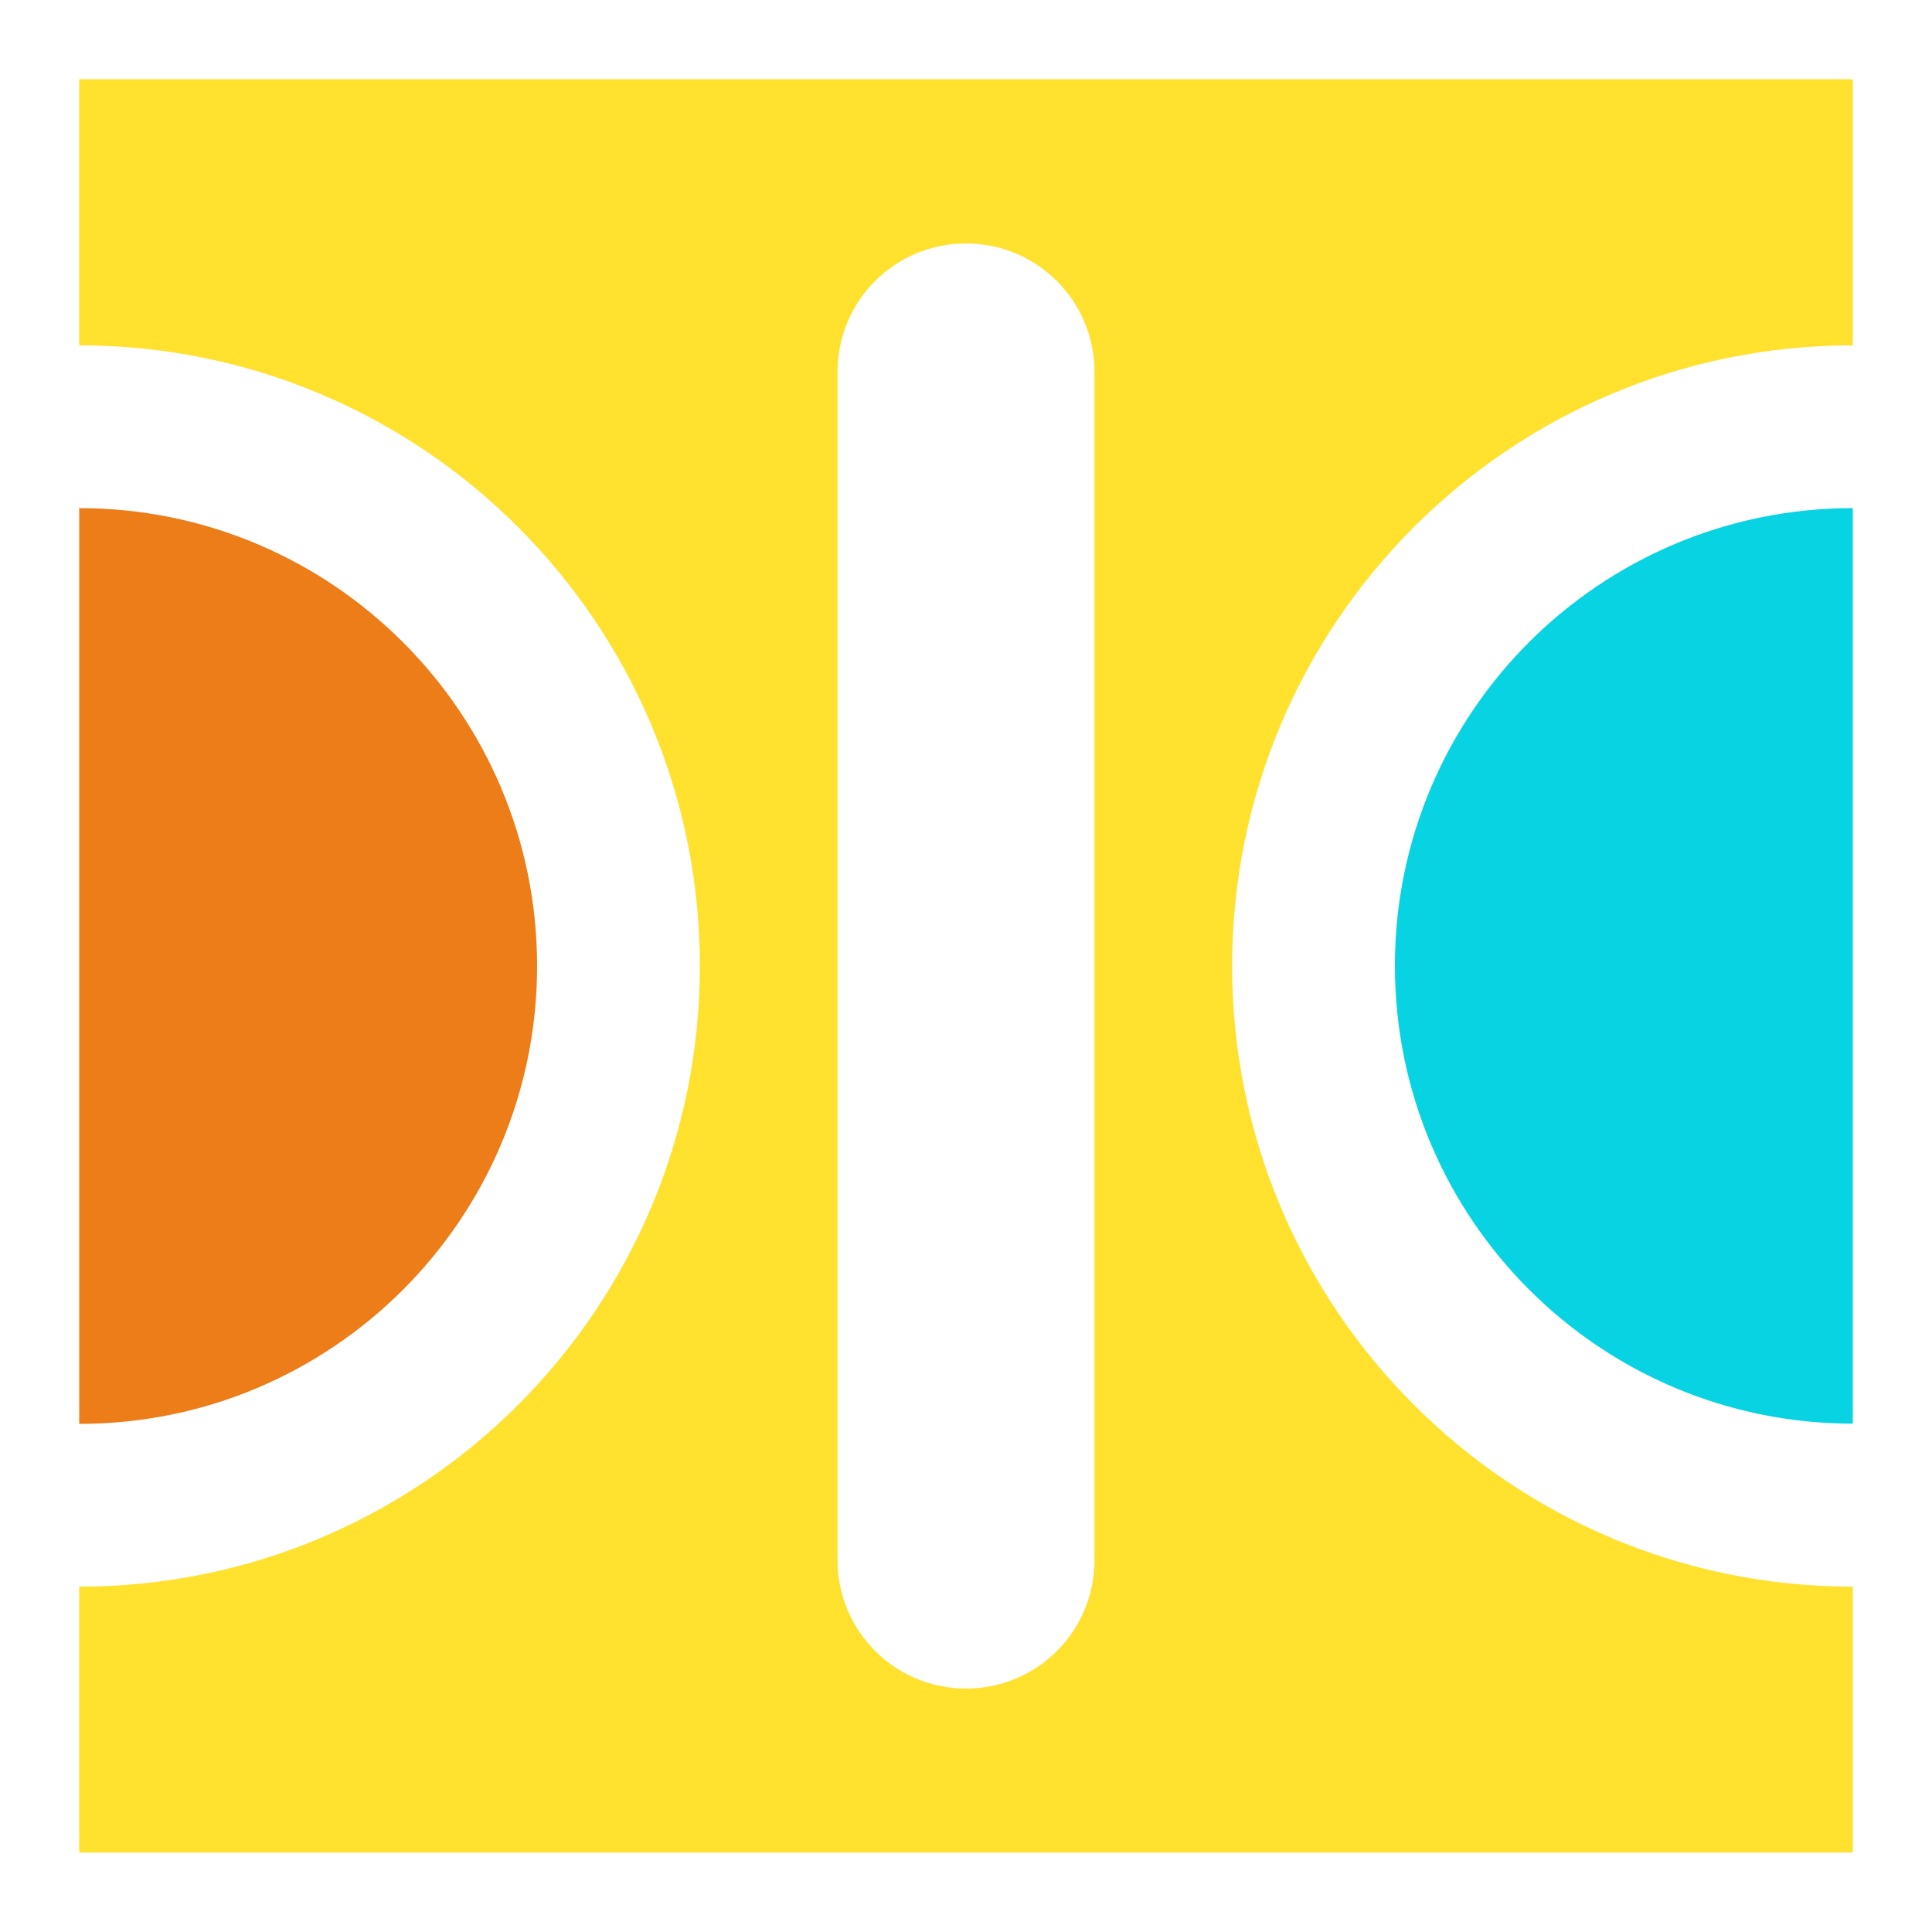 <?xml version="1.0" encoding="utf-8"?>
<!-- Generator: Adobe Illustrator 26.5.0, SVG Export Plug-In . SVG Version: 6.00 Build 0)  -->
<svg version="1.1" id="Layer_1" xmlns="http://www.w3.org/2000/svg" xmlns:xlink="http://www.w3.org/1999/xlink" x="0px" y="0px"
	 viewBox="0 0 800 800" style="enable-background:new 0 0 800 800;" xml:space="preserve">
<style type="text/css">
	.st0{fill:#07D3E2;}
	.st1{fill:#FFE12E;}
	.st2{fill:#ED7D18;}
</style>
<path class="st0" d="M767.2,210.4v379.1c-104.7,0-189.6-84.9-189.6-189.6C577.6,295.3,662.5,210.4,767.2,210.4z"/>
<path class="st1" d="M767.2,143V32.8H32.8V143c142,0,257,115.1,257,257c0,142-115.1,257-257,257v110.1h734.4V657
	c-142,0-257-115.1-257-257C510.2,258,625.2,143,767.2,143z M453.2,646c0,29.5-23.8,53.2-53.2,53.2s-53.2-23.8-53.2-53.2V154
	c0-29.5,23.8-53.2,53.2-53.2s53.2,23.8,53.2,53.2V646z"/>
<path class="st2" d="M222.4,400c0,104.7-84.9,189.6-189.6,189.6V210.4C137.5,210.4,222.4,295.3,222.4,400z"/>
</svg>
